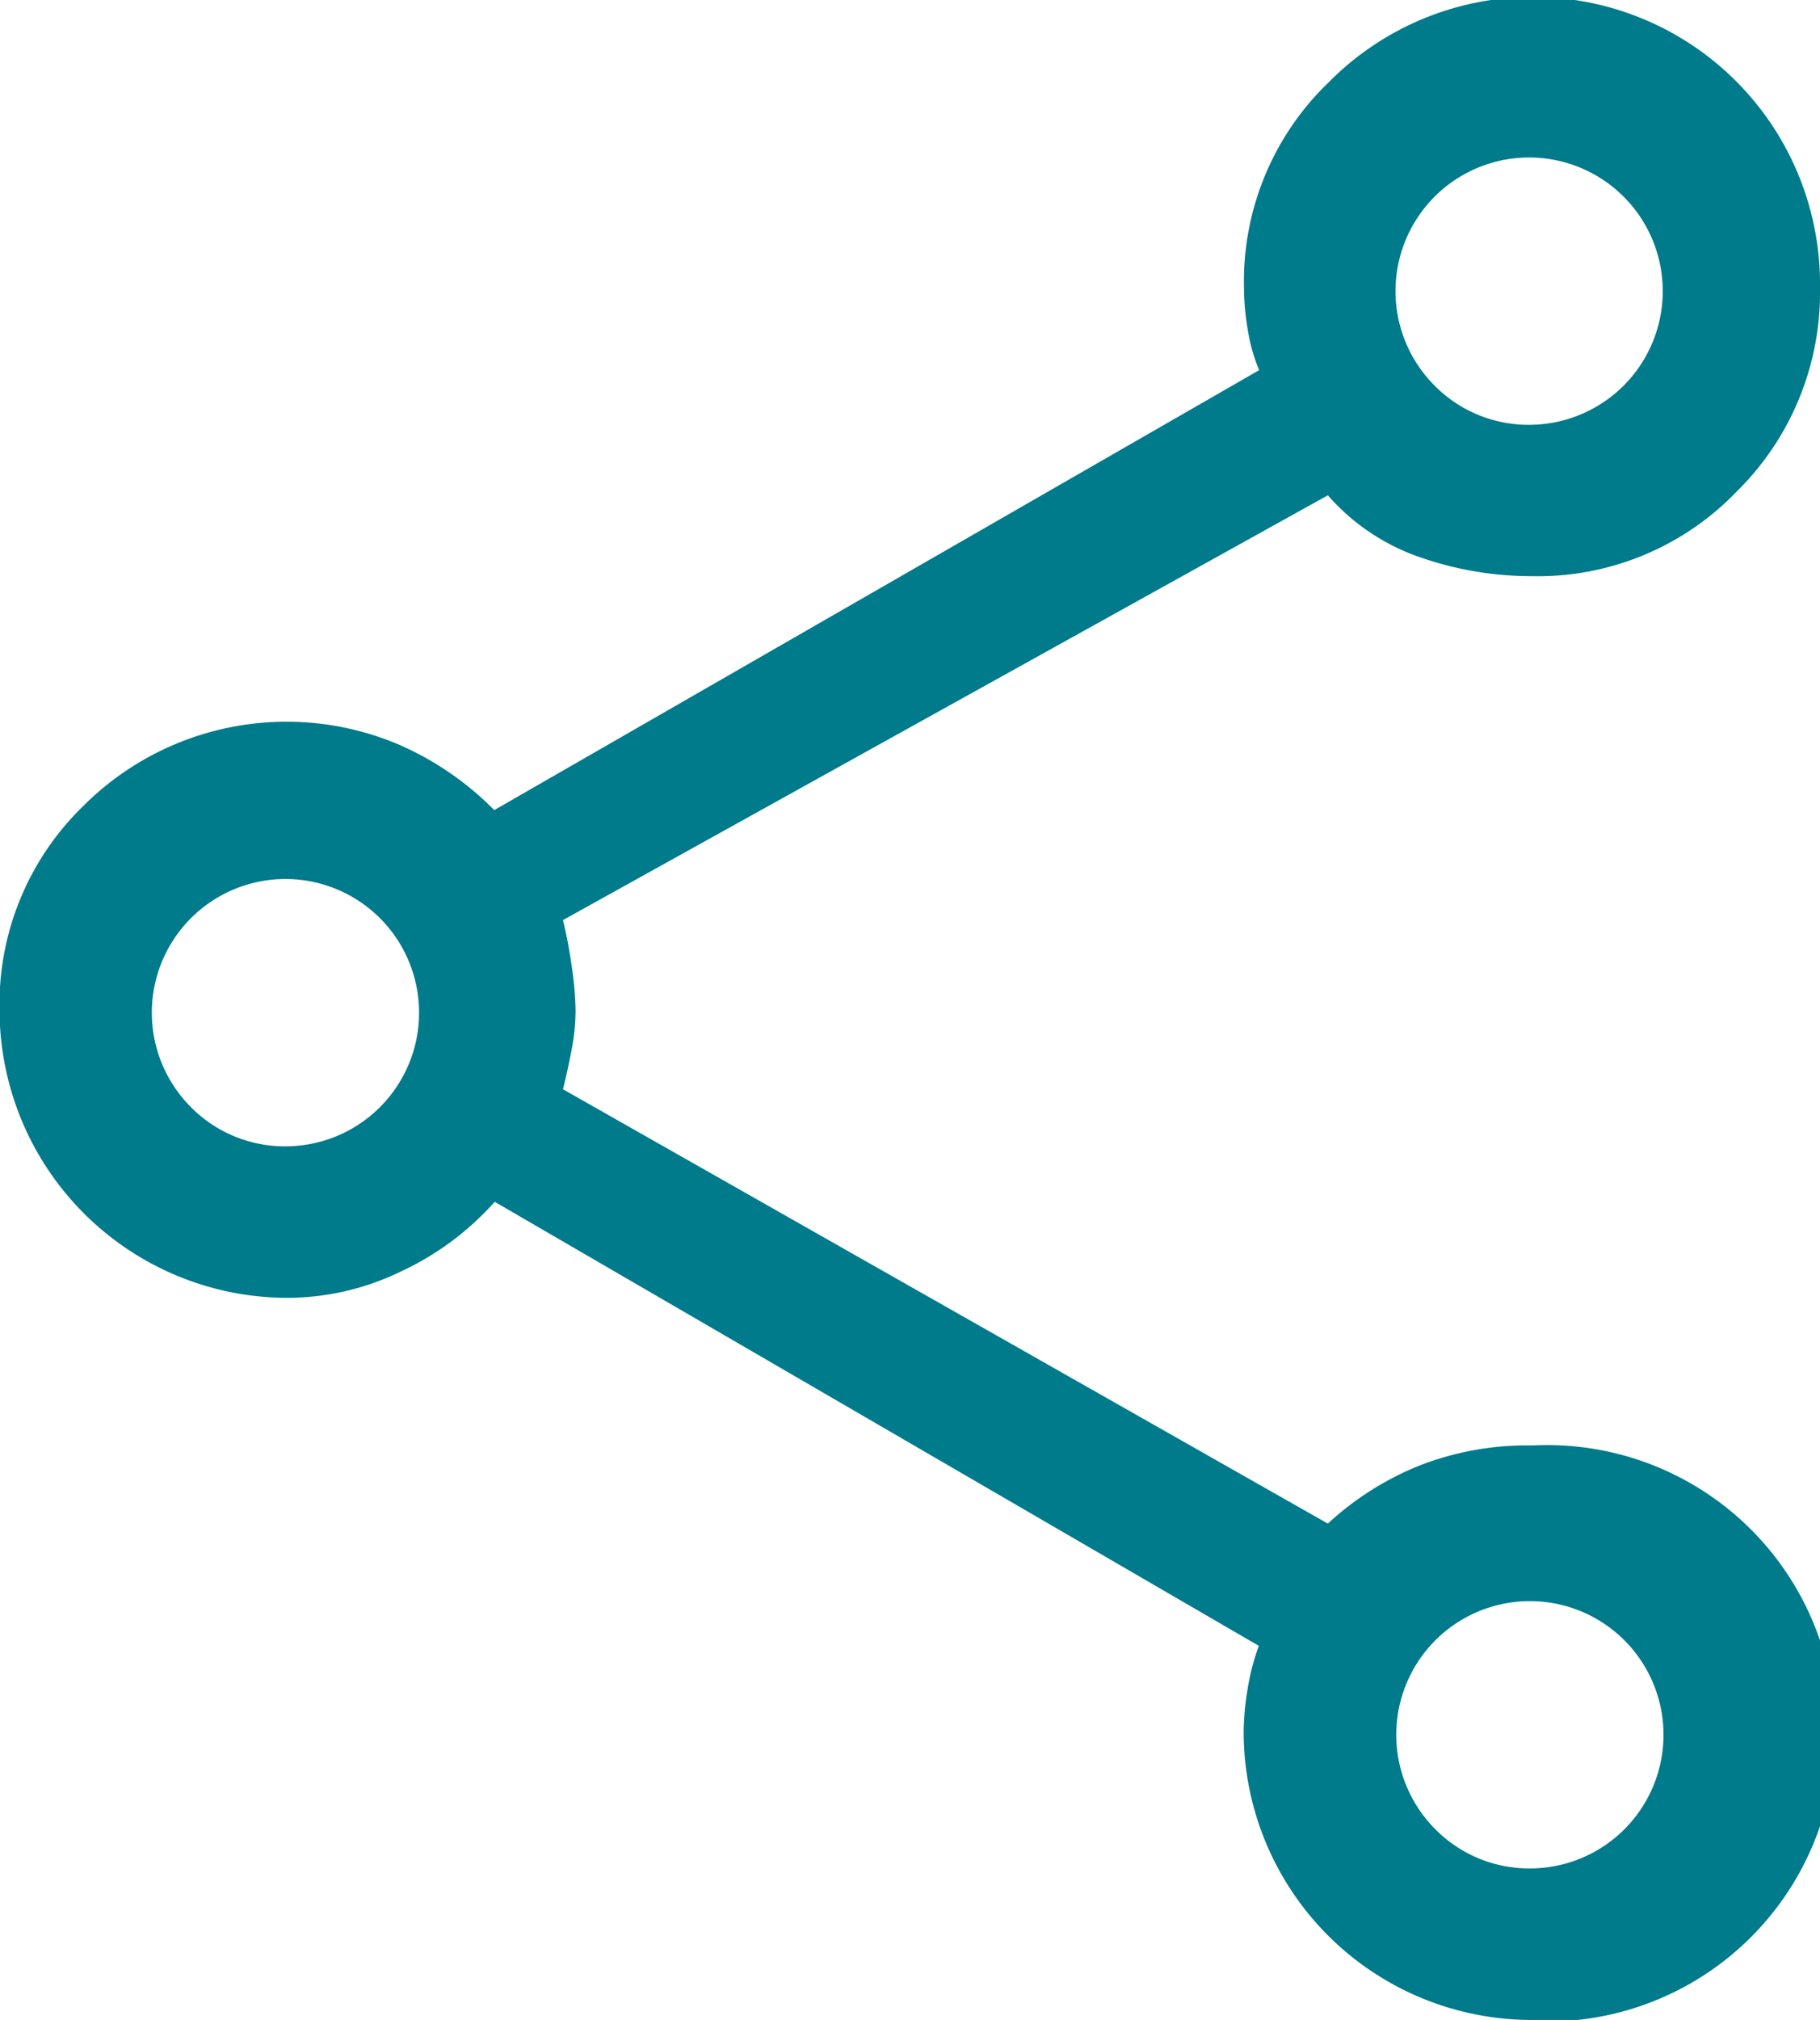 <svg xmlns="http://www.w3.org/2000/svg" width="12" height="13.315" viewBox="0 0 12 13.315"><defs><style>.a{fill:#007b8b;}</style></defs><path class="a" d="M16.1,17.315a1.9,1.9,0,0,1-1.9-1.9,1.793,1.793,0,0,1,.025-.275,1.49,1.49,0,0,1,.075-.291L9.262,11.922a1.9,1.9,0,0,1-.616.458,1.721,1.721,0,0,1-.749.175,1.9,1.9,0,0,1-1.9-1.9,1.819,1.819,0,0,1,.558-1.348,1.894,1.894,0,0,1,2.072-.4,2.009,2.009,0,0,1,.632.433l5.043-2.9a1.16,1.16,0,0,1-.075-.266,1.724,1.724,0,0,1-.025-.283,1.819,1.819,0,0,1,.558-1.348A1.893,1.893,0,0,1,18,5.9a1.841,1.841,0,0,1-.549,1.34,1.819,1.819,0,0,1-1.348.558,2.233,2.233,0,0,1-.741-.125,1.421,1.421,0,0,1-.607-.408l-5.043,2.8a3.076,3.076,0,0,1,.058.308,2.127,2.127,0,0,1,.025.291,1.358,1.358,0,0,1-.025.25q-.025.133-.058.266l5.043,2.863a1.98,1.98,0,0,1,.583-.374,1.943,1.943,0,0,1,.766-.141,1.9,1.9,0,1,1,0,3.795ZM16.1,6.8a.881.881,0,1,0-.641-.258A.87.87,0,0,0,16.1,6.8ZM7.9,11.556a.881.881,0,1,0-.641-.258.87.87,0,0,0,.641.258Zm8.205,4.76a.881.881,0,1,0-.641-.258A.87.87,0,0,0,16.1,16.316ZM16.1,5.9ZM7.9,10.657ZM16.1,15.417Z" transform="translate(-6 -4)"/></svg>